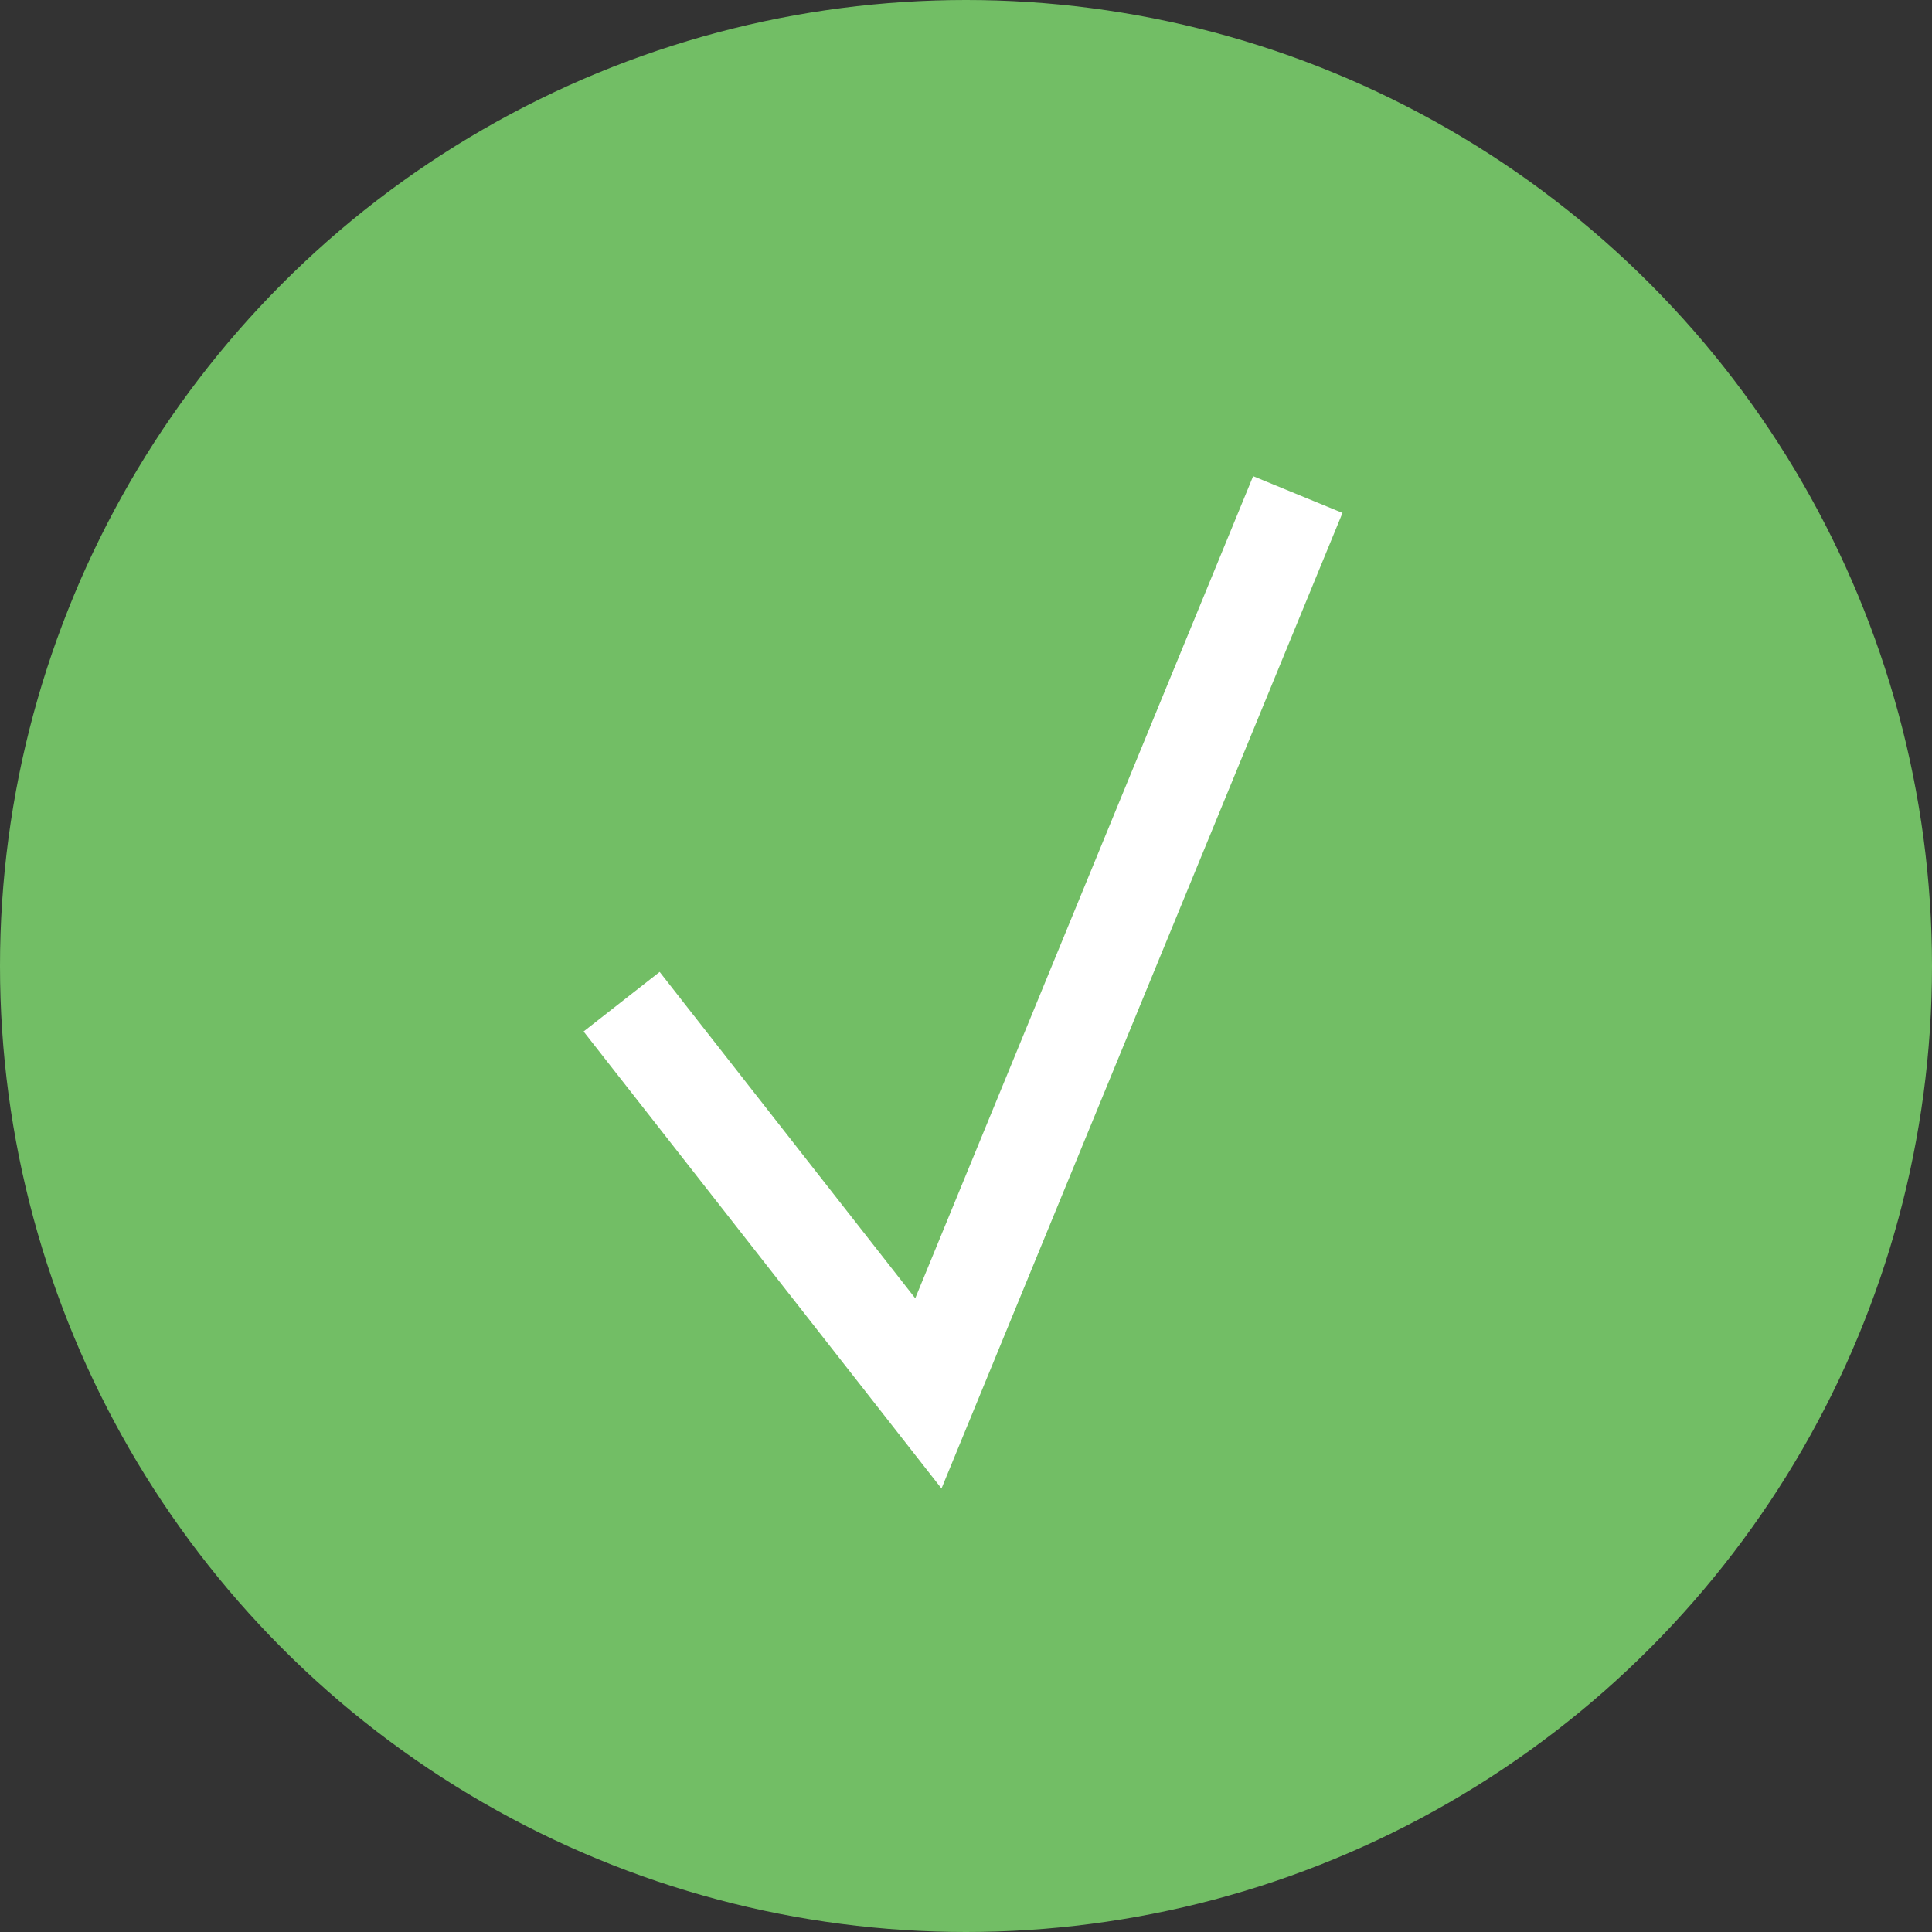 <svg width="40" height="40" viewBox="0 0 40 40" fill="none" xmlns="http://www.w3.org/2000/svg">
<rect x="0" y="0" width="40" height="40" fill="#333333" stroke="none"/>
<g id="Group 501">
<circle id="Ellipse 110" cx="20" cy="20" r="20" fill="#72BE65"/>
<path id="Vector 83" d="M12.87 20.739L19.221 28.849L26.87 10.239" stroke="white" stroke-width="2"/>
</g>
</svg>
